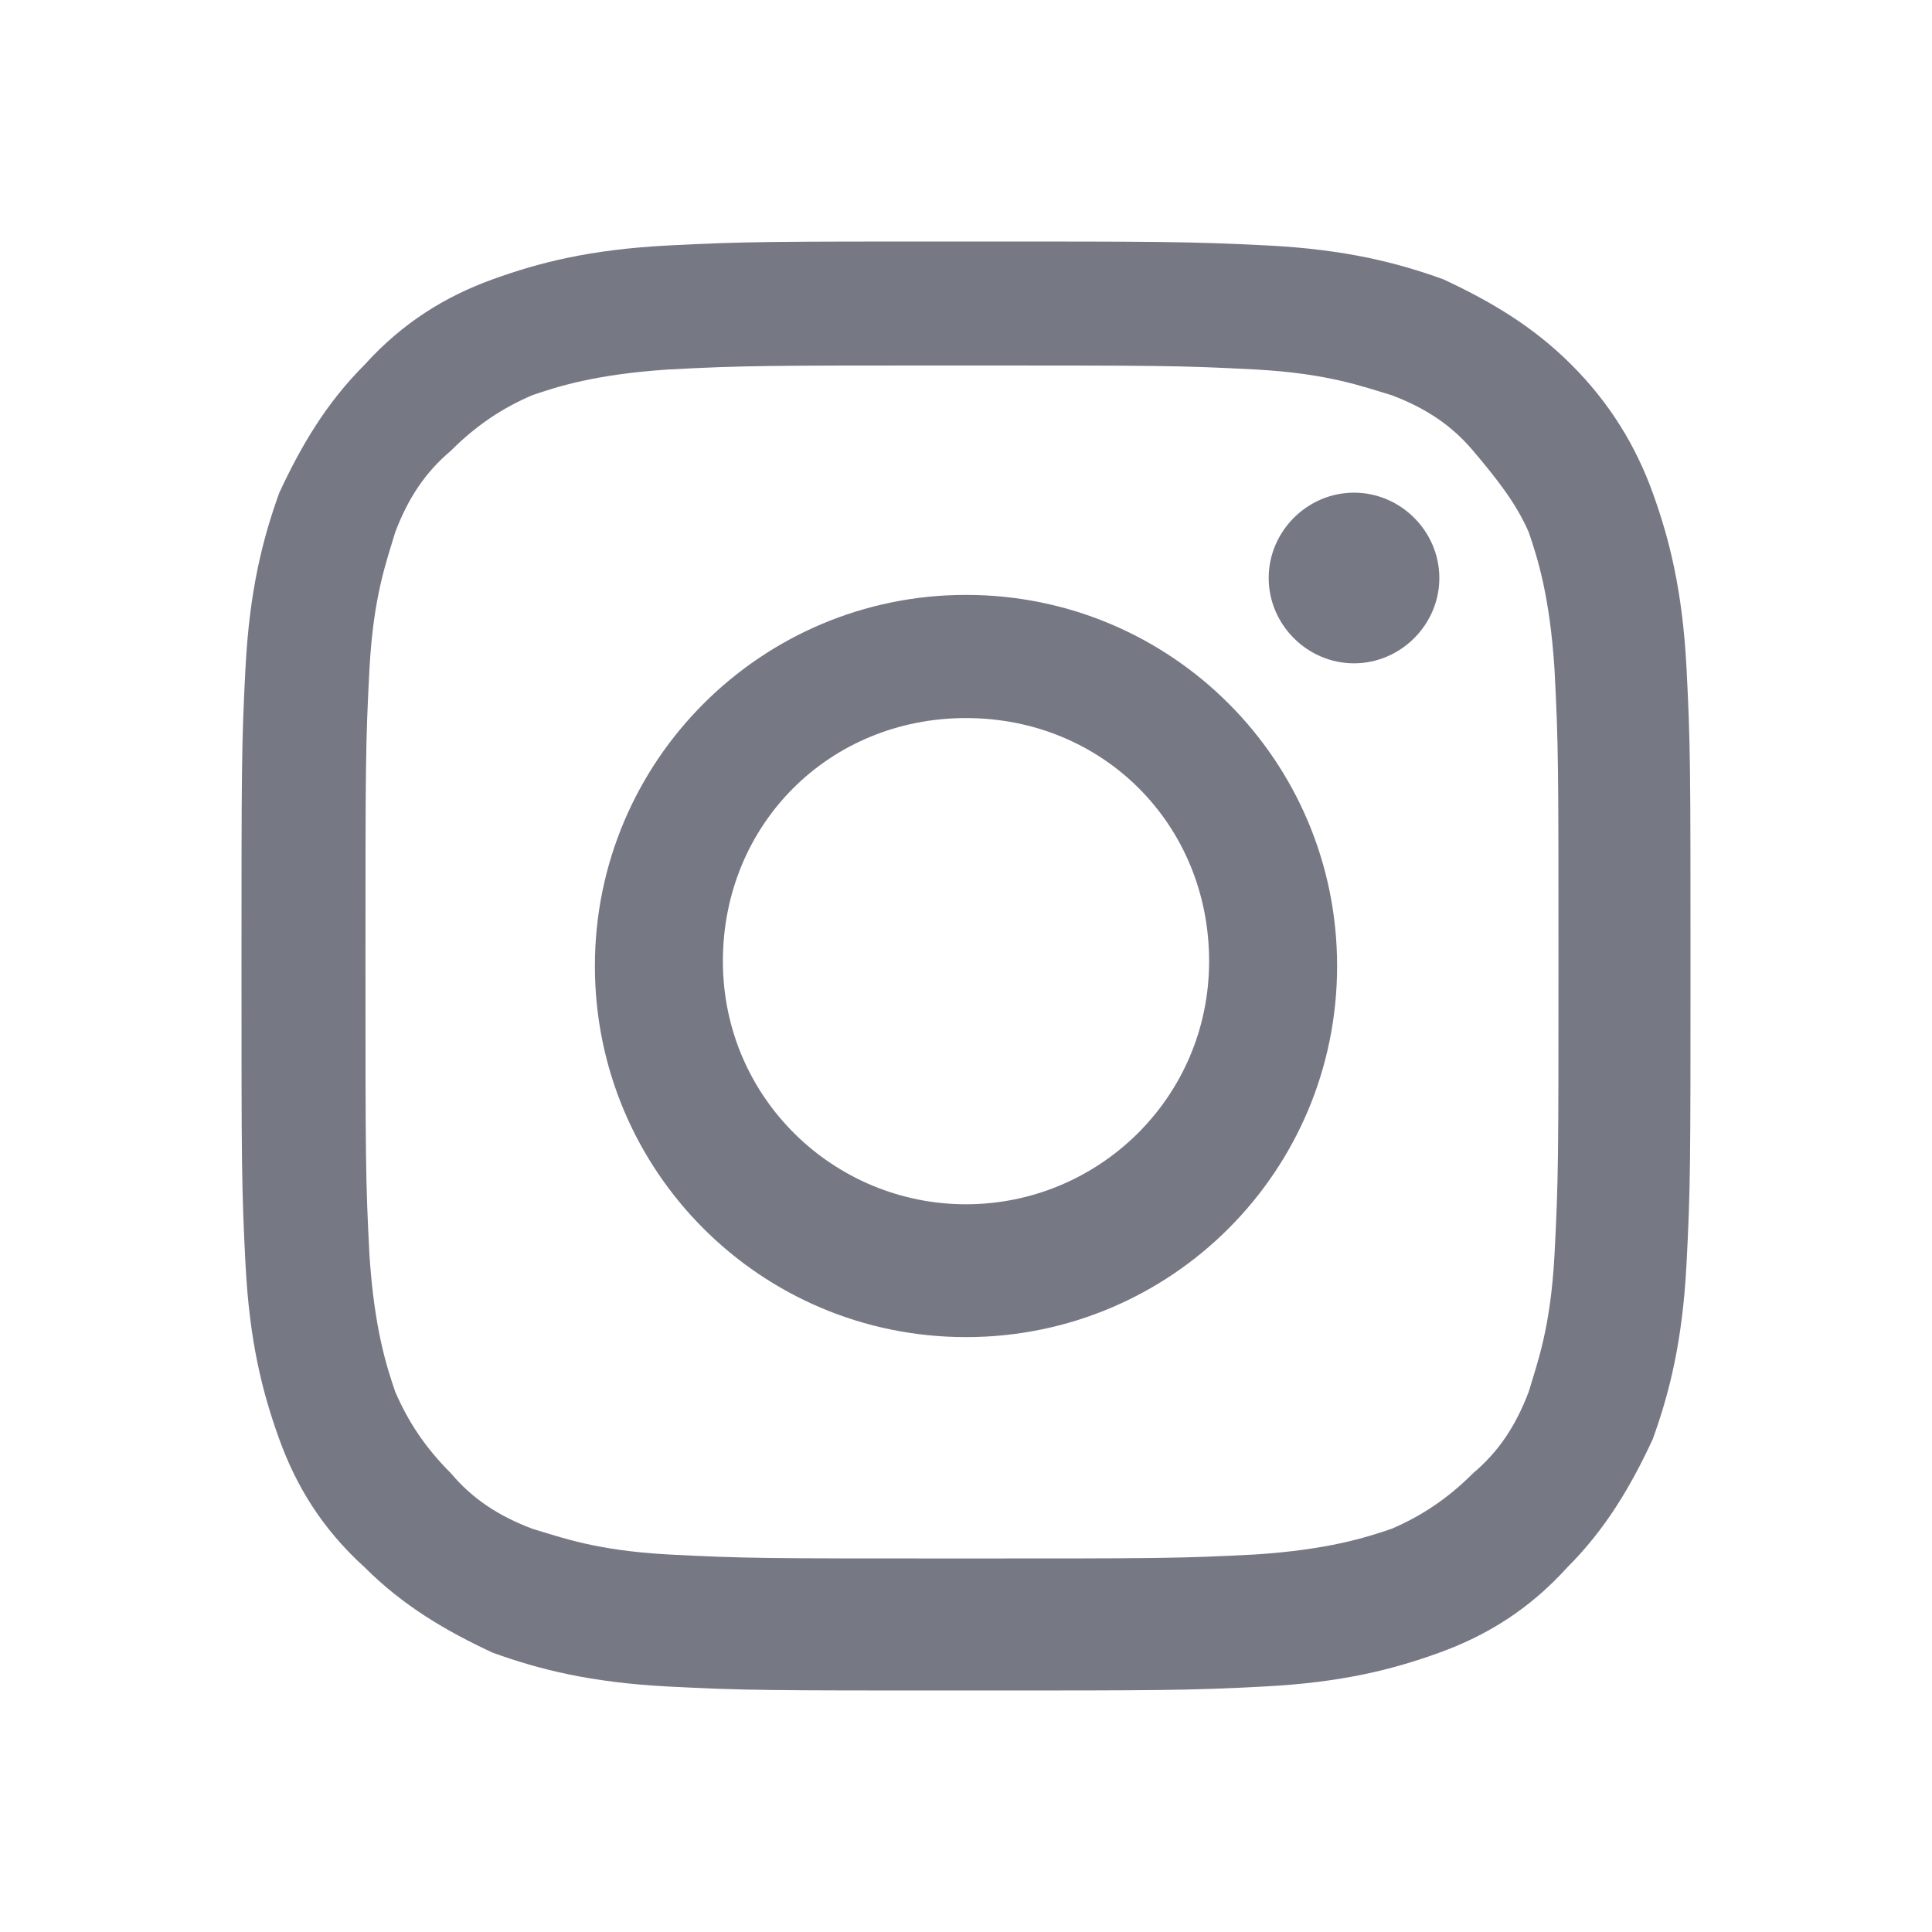 <?xml version="1.0" encoding="UTF-8"?><svg id="_レイヤー_1" xmlns="http://www.w3.org/2000/svg" viewBox="0 0 24 24"><defs><style>.cls-1{fill:none;}.cls-2{fill:#767884;}</style></defs><path class="cls-2" d="M20.95,8.29c-.05-.95-.21-1.59-.42-2.17-.21-.58-.53-1.11-1.01-1.59s-1.01-.79-1.59-1.06c-.58-.21-1.22-.37-2.17-.42-1.01-.05-1.32-.05-3.76-.05s-2.75,0-3.71.05-1.59.21-2.17.42c-.58.21-1.11.53-1.59,1.06-.48.48-.79,1.01-1.06,1.59-.21.58-.37,1.22-.42,2.17-.05.95-.05,1.27-.05,3.71s0,2.75.05,3.71.21,1.59.42,2.17c.21.58.53,1.11,1.06,1.59.48.48,1.01.79,1.59,1.06.58.21,1.22.37,2.17.42s1.27.05,3.71.05,2.75,0,3.71-.05,1.59-.21,2.17-.42c.58-.21,1.11-.53,1.59-1.06.48-.48.79-1.01,1.06-1.59.21-.58.37-1.22.42-2.17.05-.95.05-1.27.05-3.71s0-2.75-.05-3.71ZM19.31,15.6c-.05.9-.21,1.32-.32,1.69-.16.42-.37.74-.69,1.01-.32.32-.64.53-1.01.69-.32.11-.79.26-1.69.32-.95.05-1.22.05-3.65.05s-2.7,0-3.65-.05c-.9-.05-1.32-.21-1.69-.32-.42-.16-.74-.37-1.01-.69-.32-.32-.53-.64-.69-1.01-.11-.32-.26-.79-.32-1.69-.05-.95-.05-1.22-.05-3.65s0-2.7.05-3.65c.05-.9.21-1.32.32-1.69.16-.42.37-.74.69-1.01.32-.32.64-.53,1.01-.69.32-.11.79-.26,1.69-.32.95-.05,1.22-.05,3.65-.05s2.7,0,3.65.05c.9.05,1.32.21,1.69.32.42.16.74.37,1.01.69s.53.64.69,1.01c.11.32.26.79.32,1.69.05.95.05,1.22.05,3.65,0,2.44,0,2.7-.05,3.65ZM12,7.39c-2.54,0-4.61,2.06-4.61,4.61s2.06,4.61,4.61,4.61,4.61-2.06,4.61-4.61-2.06-4.61-4.61-4.61ZM12,14.96c-1.64,0-3.02-1.32-3.02-3.02s1.32-3.02,3.02-3.02,3.02,1.32,3.02,3.02-1.38,3.02-3.02,3.02ZM16.82,6.12c.58,0,1.06.48,1.06,1.06s-.48,1.06-1.06,1.06-1.06-.48-1.06-1.06.48-1.06,1.06-1.06Z"/><rect class="cls-1" x="0" width="24" height="24"/></svg>